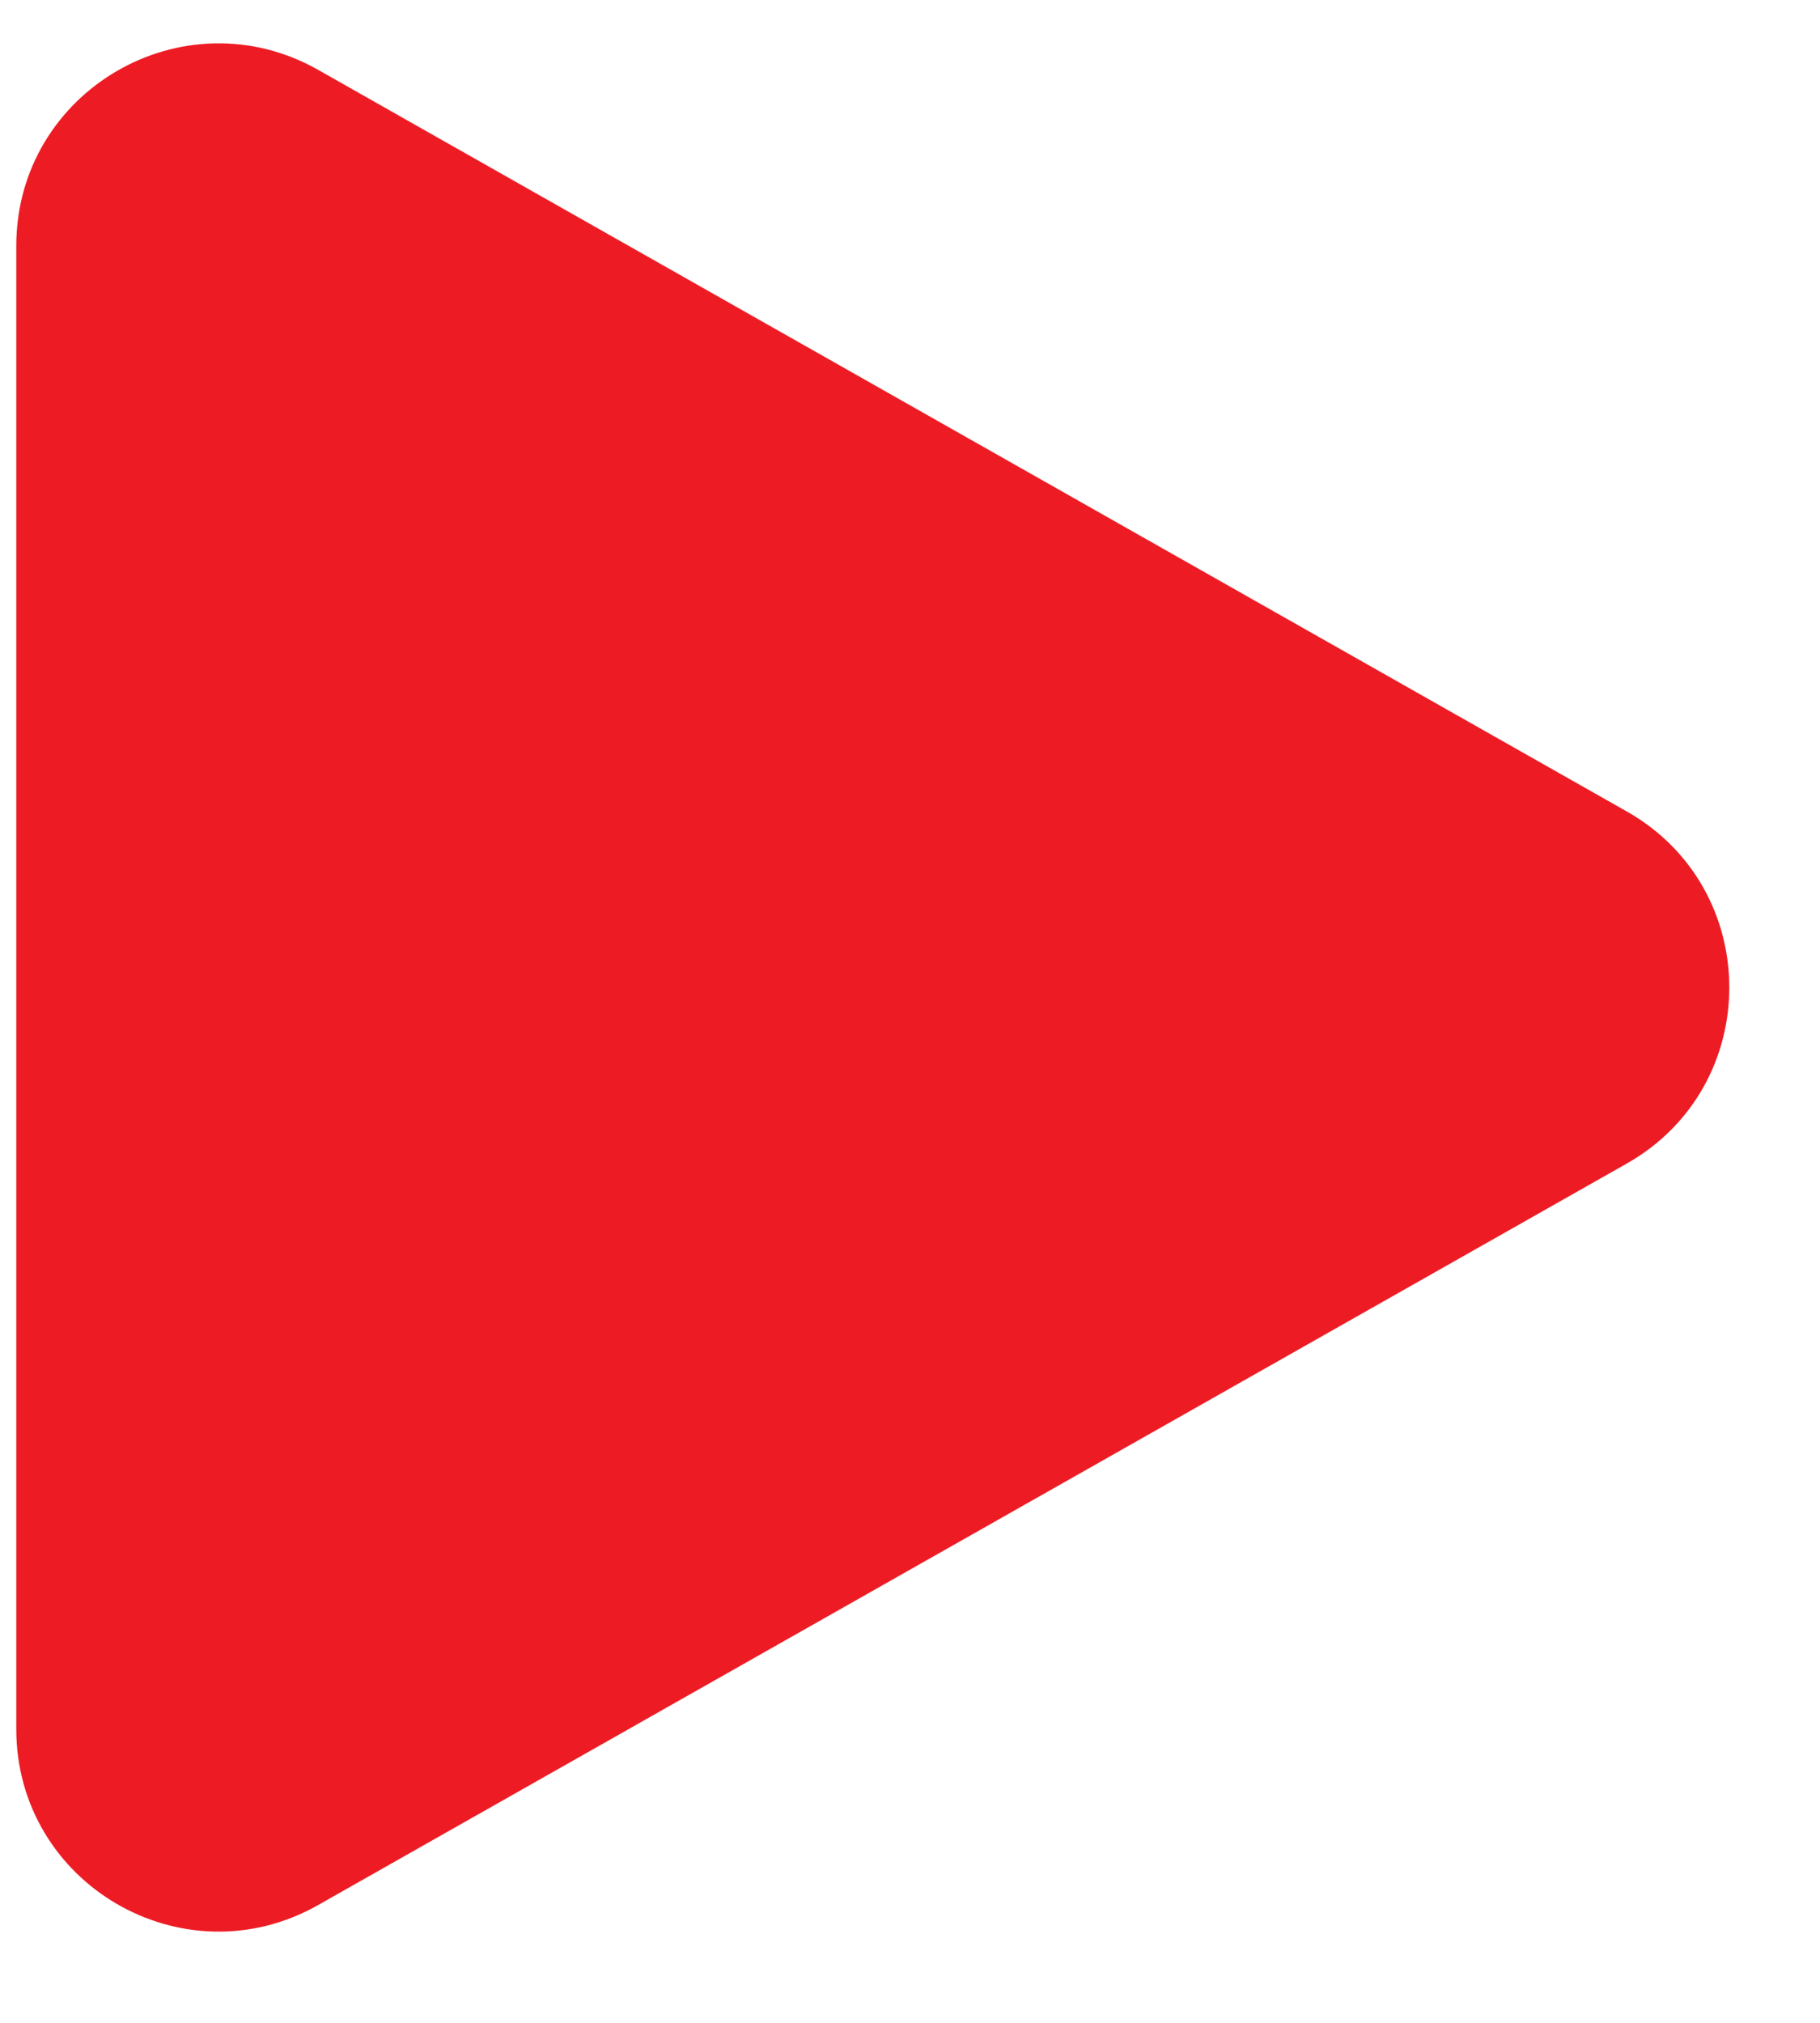 <svg width="18" height="20" viewBox="0 0 18 20" fill="none" xmlns="http://www.w3.org/2000/svg">
<path d="M0.161 2.432C0.161 0.899 1.813 -0.064 3.147 0.691L16.089 8.023C17.441 8.789 17.441 10.738 16.089 11.504L3.147 18.835C1.813 19.591 0.161 18.628 0.161 17.095V2.432Z" fill="#ED1C24"/>
</svg>
